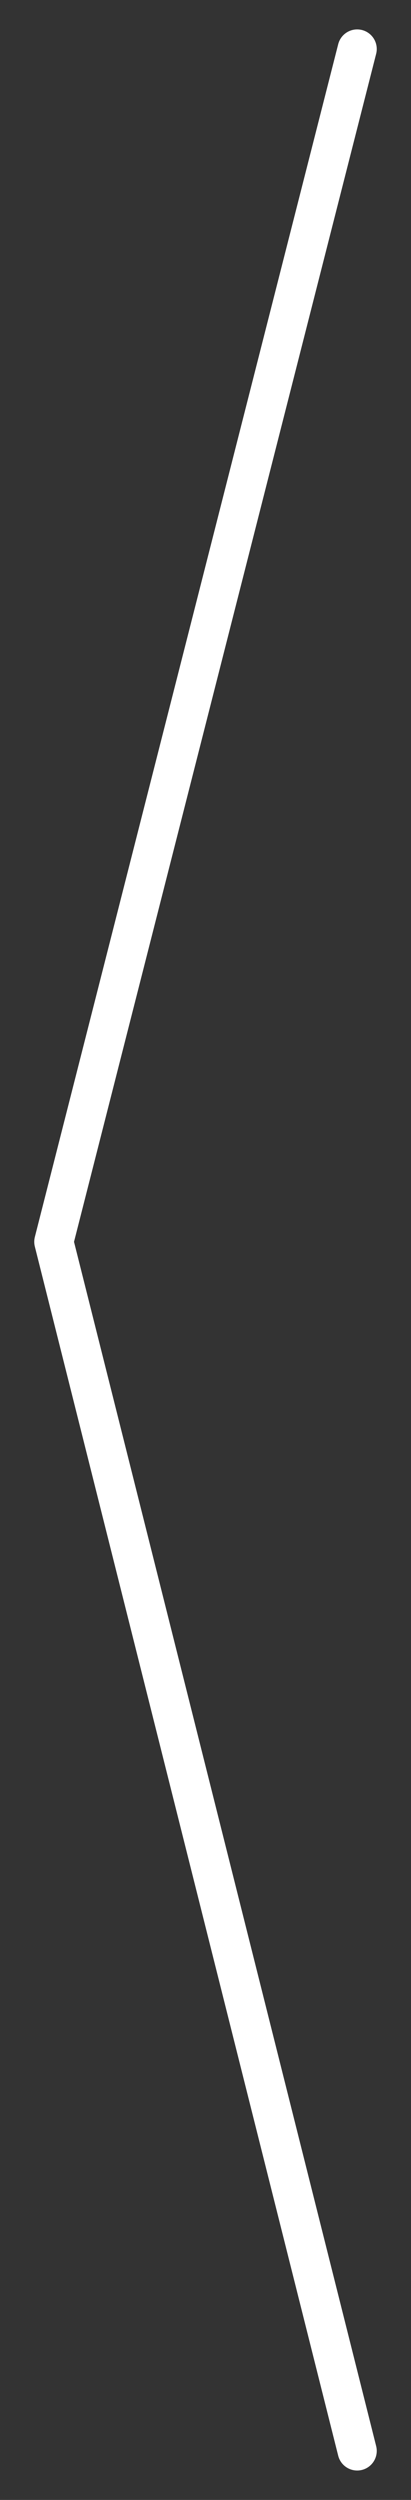 <?xml version="1.0" standalone="no"?><!-- Generator: Gravit.io --><svg xmlns="http://www.w3.org/2000/svg" xmlns:xlink="http://www.w3.org/1999/xlink" style="isolation:isolate" viewBox="0 0 42 255" width="42" height="255"><rect x="0" y="0" width="42" height="255" fill="#333333" stroke="none"/><path d=" M 36.5 5 L 5.5 126.667 L 36.5 250" fill="none"  stroke-width="4" stroke="rgb(255,255,255)" stroke-linejoin="round" stroke-linecap="round" stroke-miterlimit="3"/></svg>